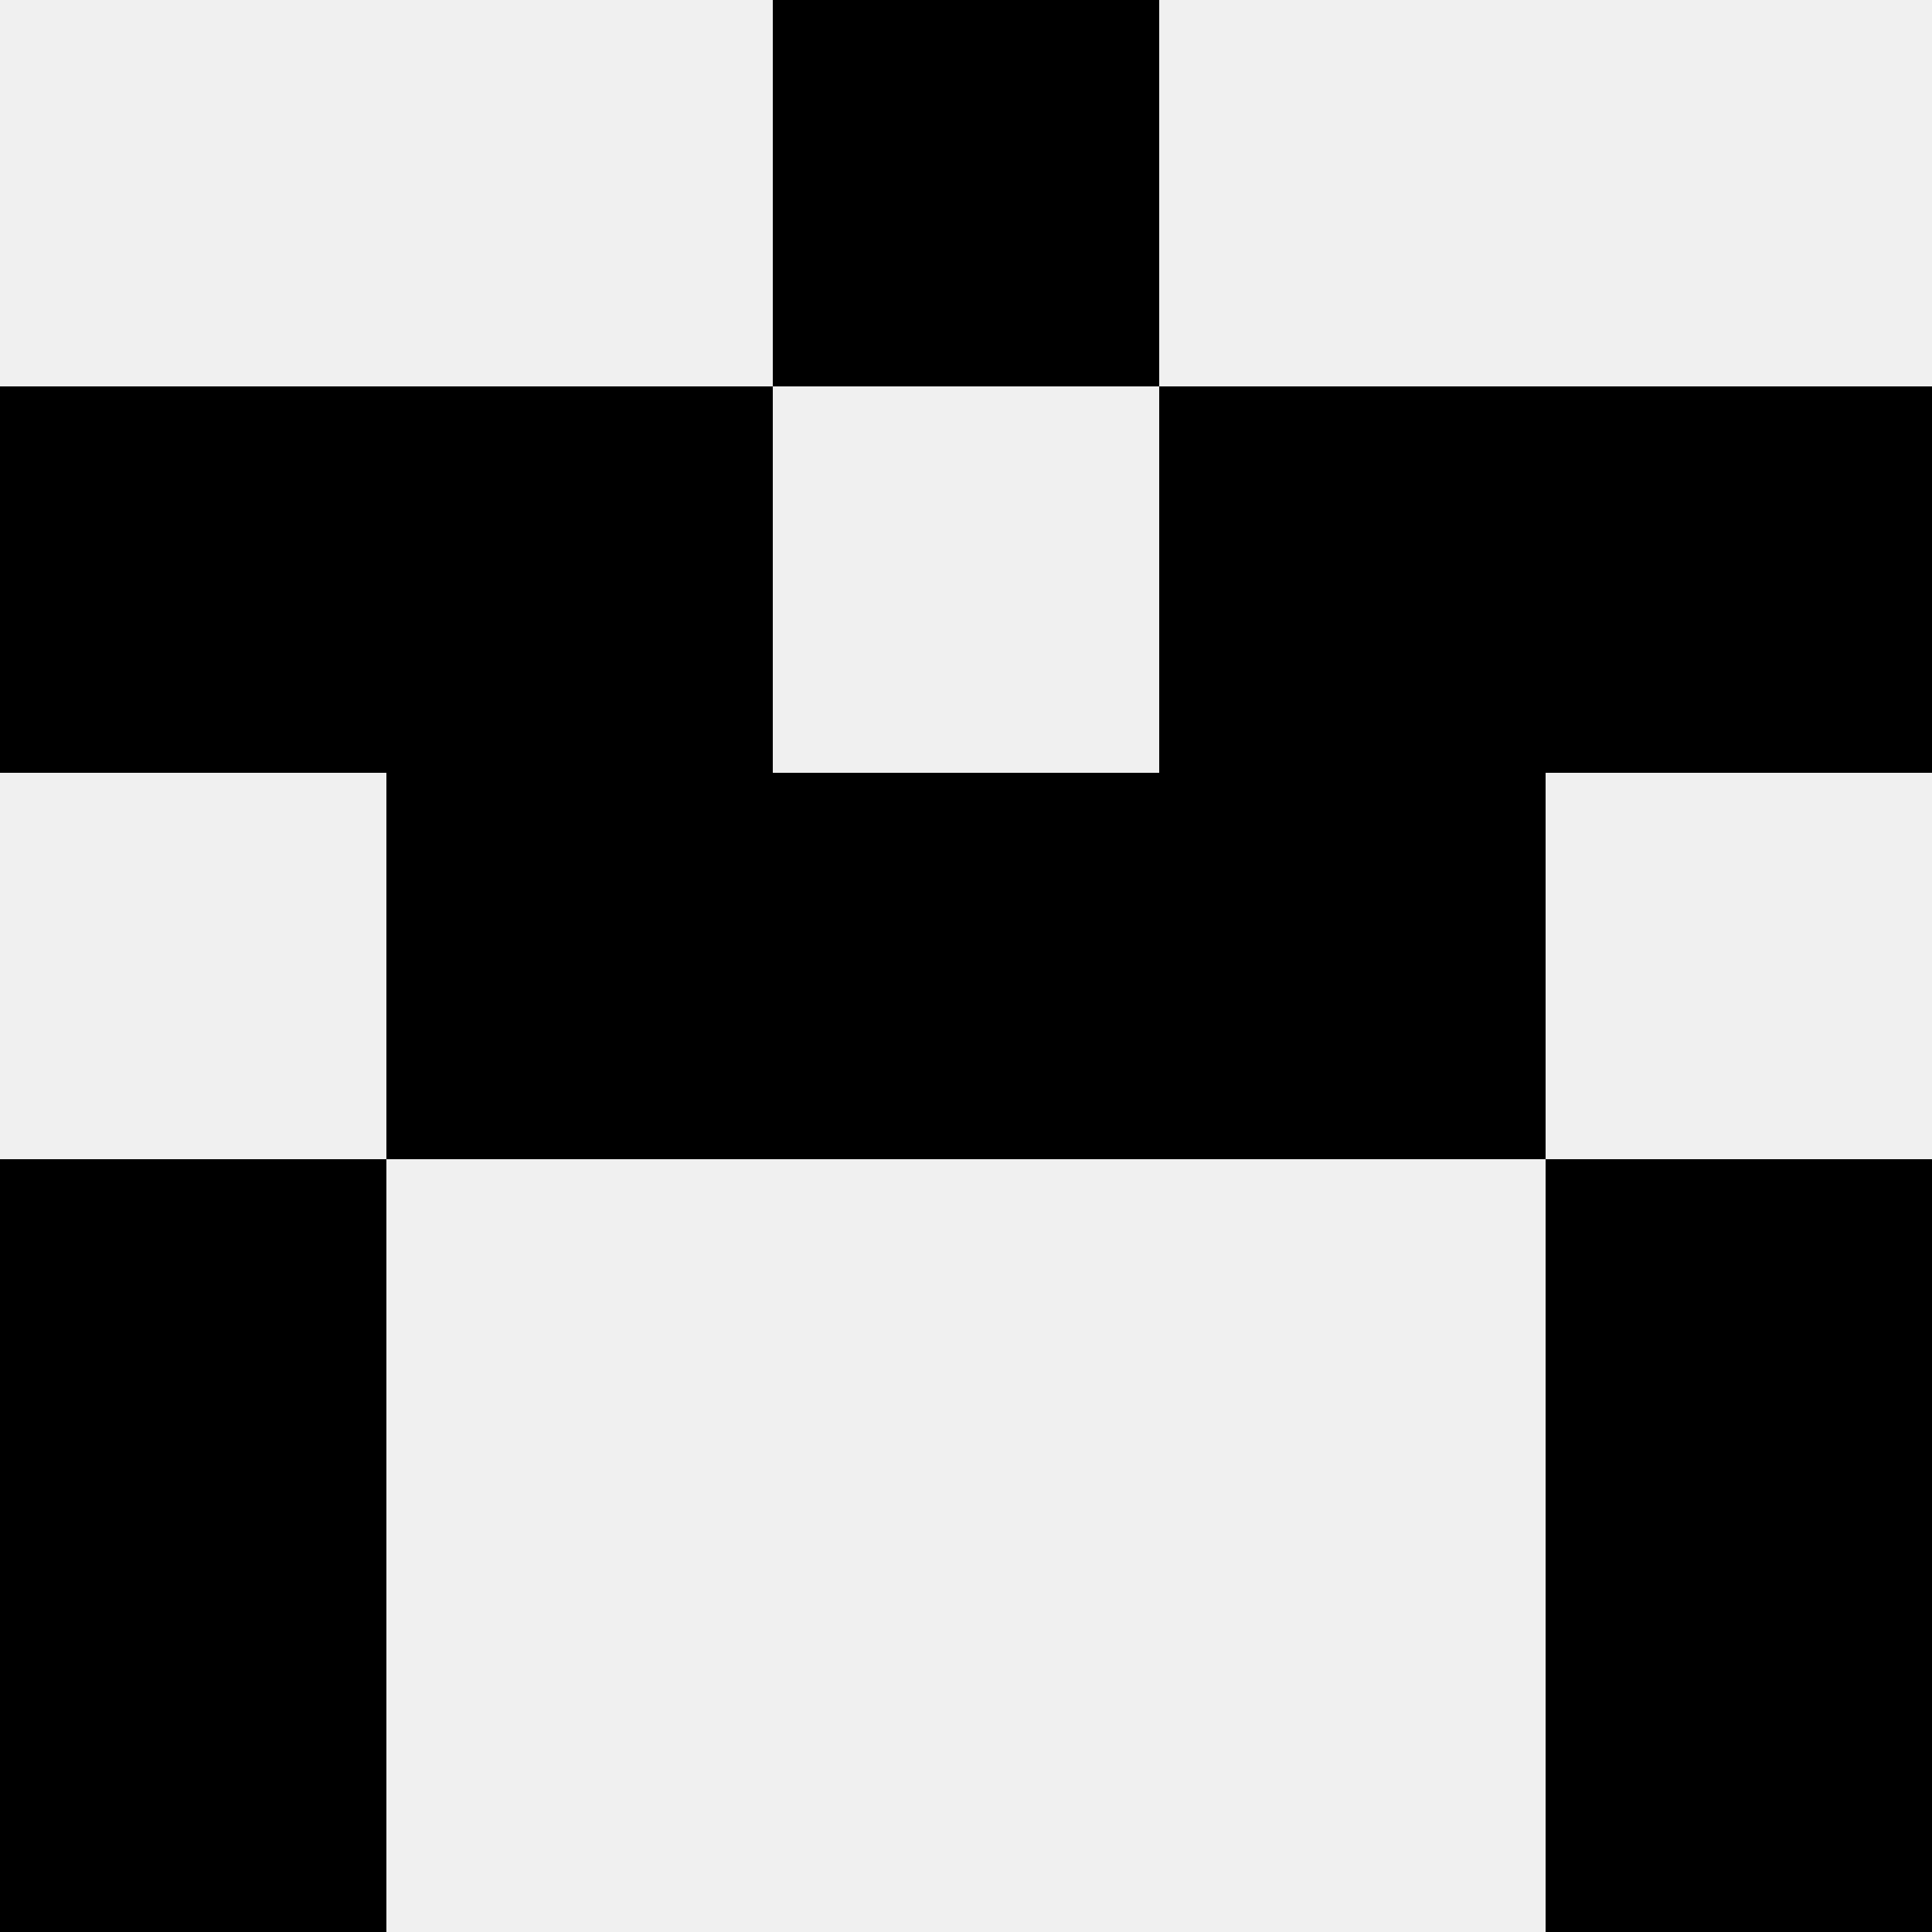 <svg width='80' height='80' xmlns='http://www.w3.org/2000/svg'><rect width='100%' height='100%' fill='#f0f0f0'/><rect x='32' y='0' width='16' height='16' fill='hsl(39, 70%, 50%)' /><rect x='32' y='0' width='16' height='16' fill='hsl(39, 70%, 50%)' /><rect x='0' y='16' width='16' height='16' fill='hsl(39, 70%, 50%)' /><rect x='64' y='16' width='16' height='16' fill='hsl(39, 70%, 50%)' /><rect x='16' y='16' width='16' height='16' fill='hsl(39, 70%, 50%)' /><rect x='48' y='16' width='16' height='16' fill='hsl(39, 70%, 50%)' /><rect x='16' y='32' width='16' height='16' fill='hsl(39, 70%, 50%)' /><rect x='48' y='32' width='16' height='16' fill='hsl(39, 70%, 50%)' /><rect x='32' y='32' width='16' height='16' fill='hsl(39, 70%, 50%)' /><rect x='32' y='32' width='16' height='16' fill='hsl(39, 70%, 50%)' /><rect x='0' y='48' width='16' height='16' fill='hsl(39, 70%, 50%)' /><rect x='64' y='48' width='16' height='16' fill='hsl(39, 70%, 50%)' /><rect x='0' y='64' width='16' height='16' fill='hsl(39, 70%, 50%)' /><rect x='64' y='64' width='16' height='16' fill='hsl(39, 70%, 50%)' /></svg>